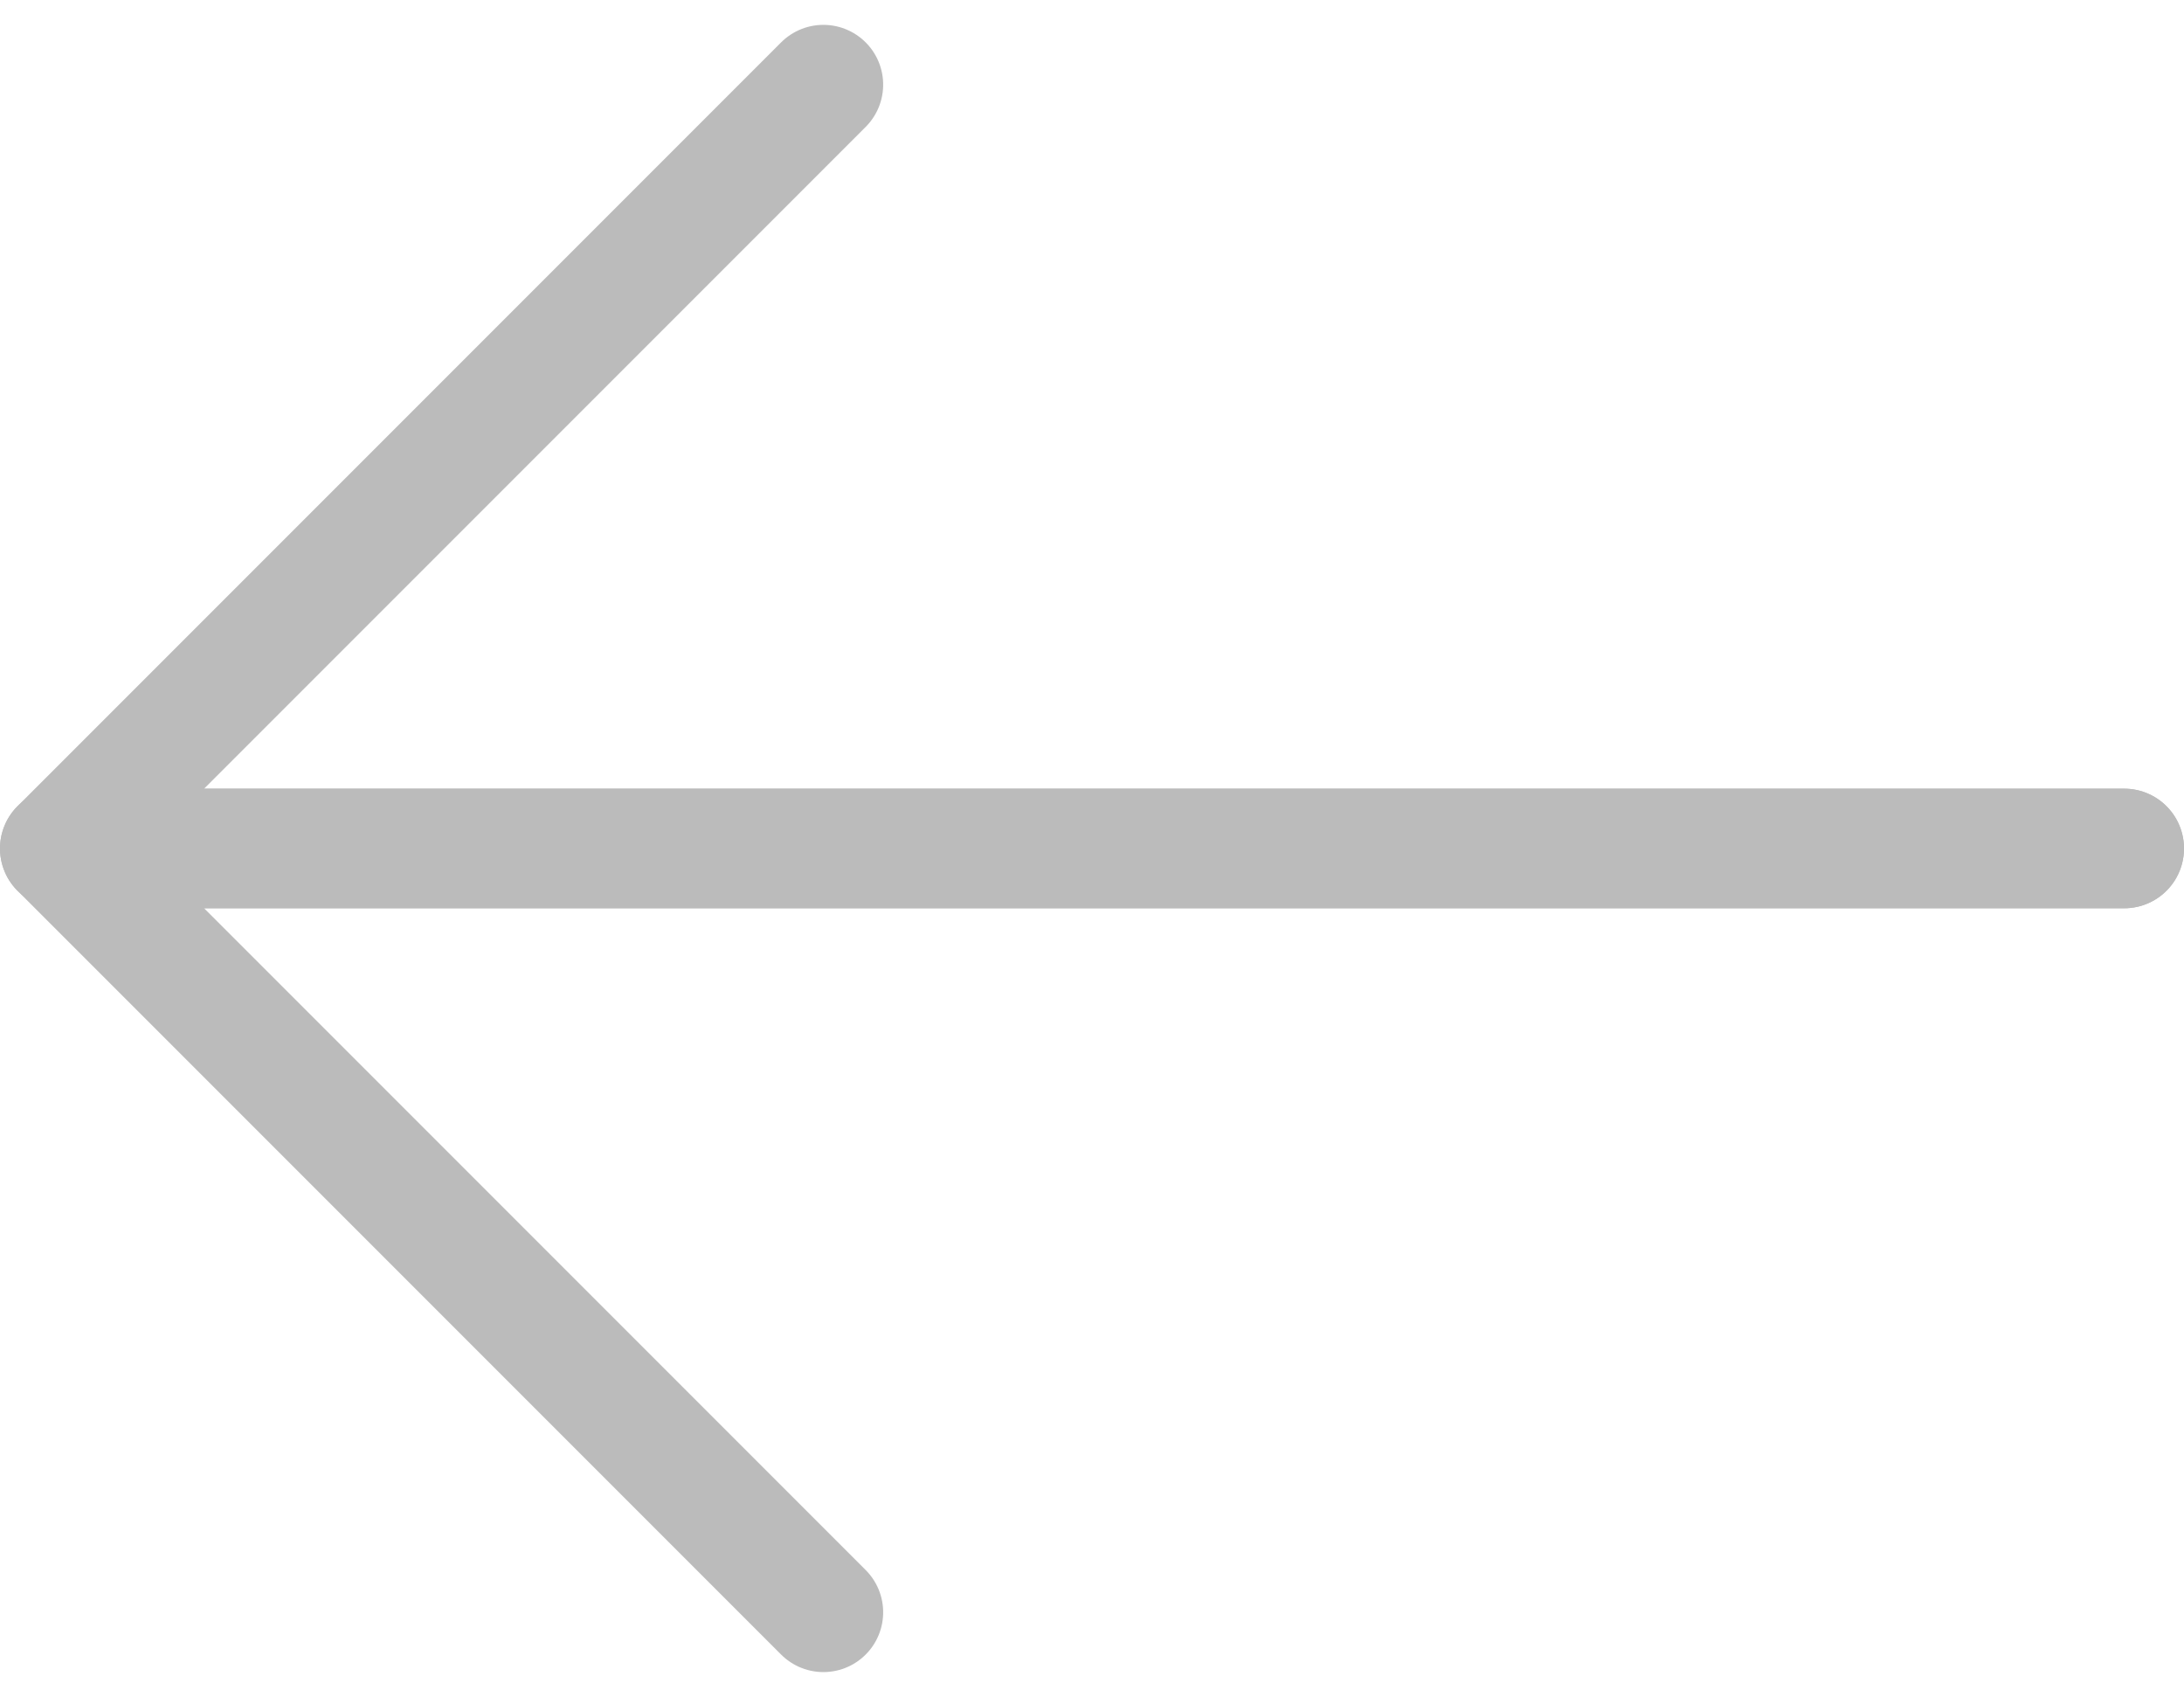 <svg xmlns="http://www.w3.org/2000/svg" width="25.575" height="19.865" viewBox="0 0 25.575 19.865">
  <g id="그룹_771" data-name="그룹 771" transform="translate(0.7 18.875) rotate(-90)">
    <path id="패스_837" data-name="패스 837" d="M8.942,24.175V0L0,8.942" fill="none" stroke="#bbb"
      stroke-linecap="round" stroke-linejoin="round" stroke-width="1.4" />
    <path id="패스_838" data-name="패스 838" d="M0,24.175V0L8.942,8.942" transform="translate(8.942)"
      fill="none" stroke="#bbb" stroke-linecap="round" stroke-linejoin="round" stroke-width="1.4" />
  </g>
</svg>